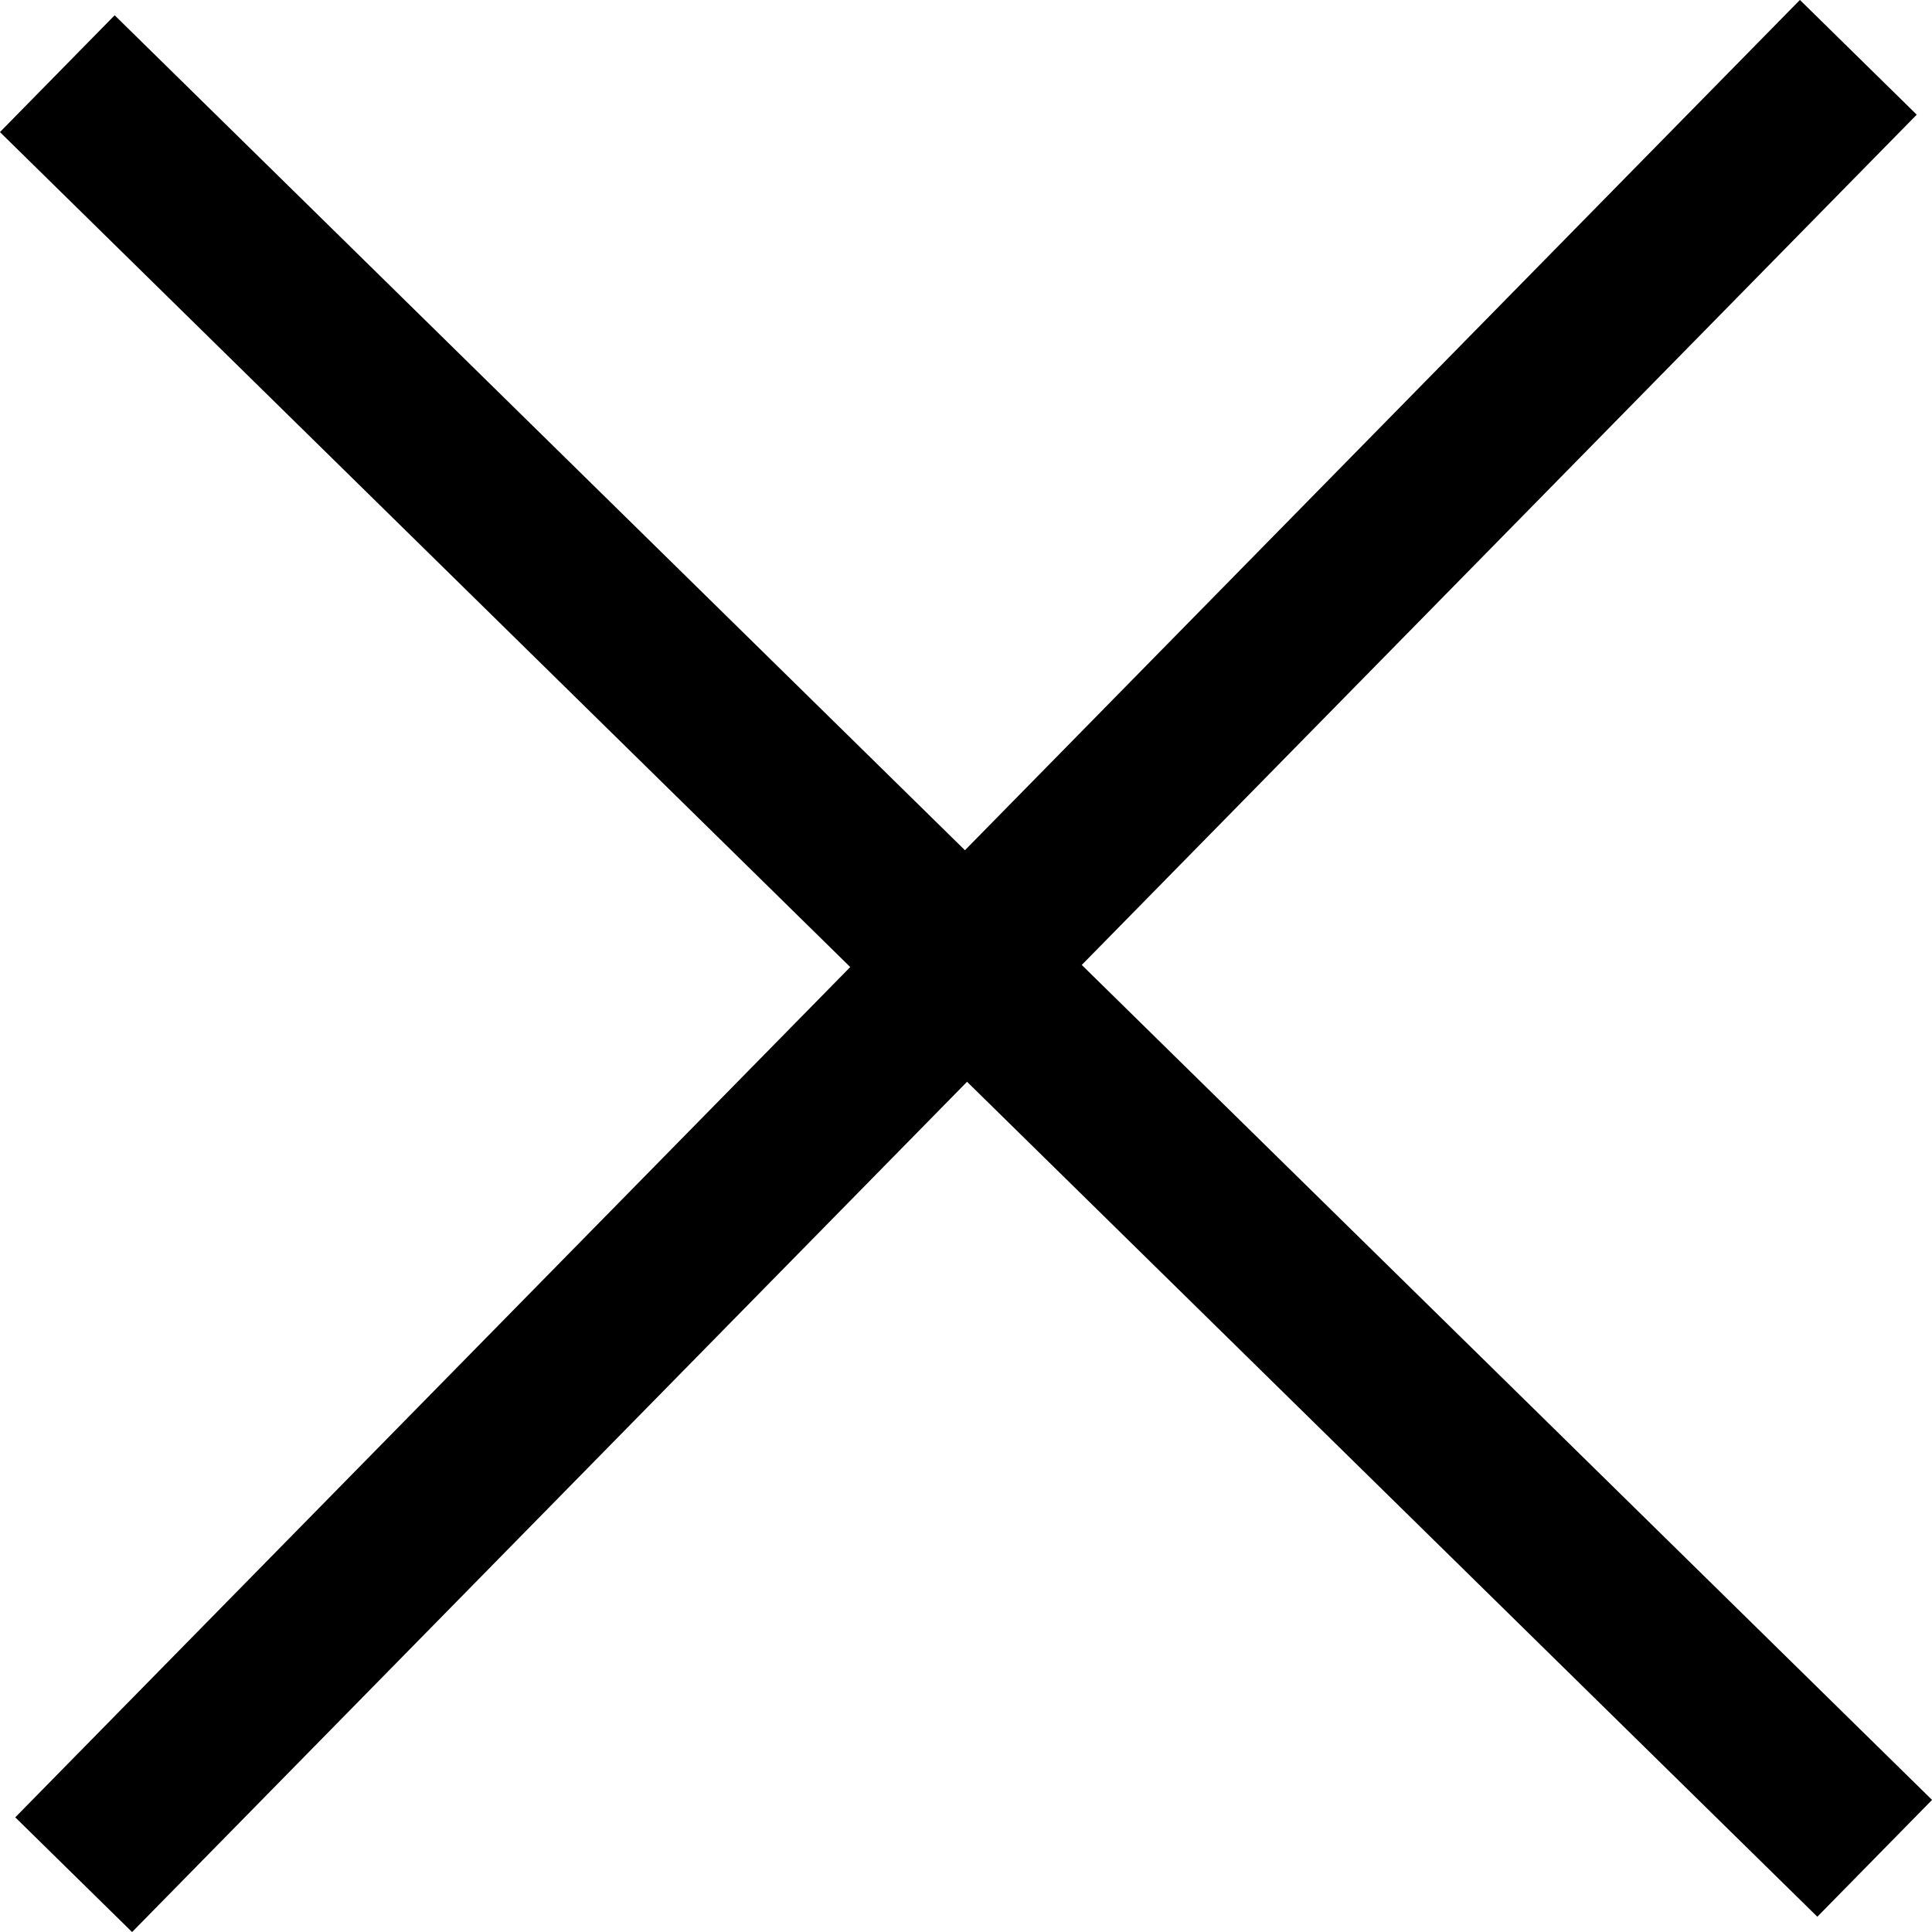 <!-- Generator: Adobe Illustrator 22.1.0, SVG Export Plug-In  -->
<svg version="1.1"
	 xmlns="http://www.w3.org/2000/svg" xmlns:xlink="http://www.w3.org/1999/xlink" xmlns:a="http://ns.adobe.com/AdobeSVGViewerExtensions/3.0/"
	 x="0px" y="0px" width="23.6px" height="23.6px" viewBox="0 0 23.6 23.6" style="enable-background:new 0 0 23.6 23.6;"
	 xml:space="preserve">
<style type="text/css">
	.st0{fill:none;stroke:#000000;stroke-width:2;stroke-miterlimit:10;}
</style>
<defs>
</defs>
<line class="st0" x1="0.7" y1="0.9" x2="22.9" y2="22.7"/>
<line class="st0" x1="0.9" y1="22.9" x2="22.7" y2="0.7"/>
</svg>
